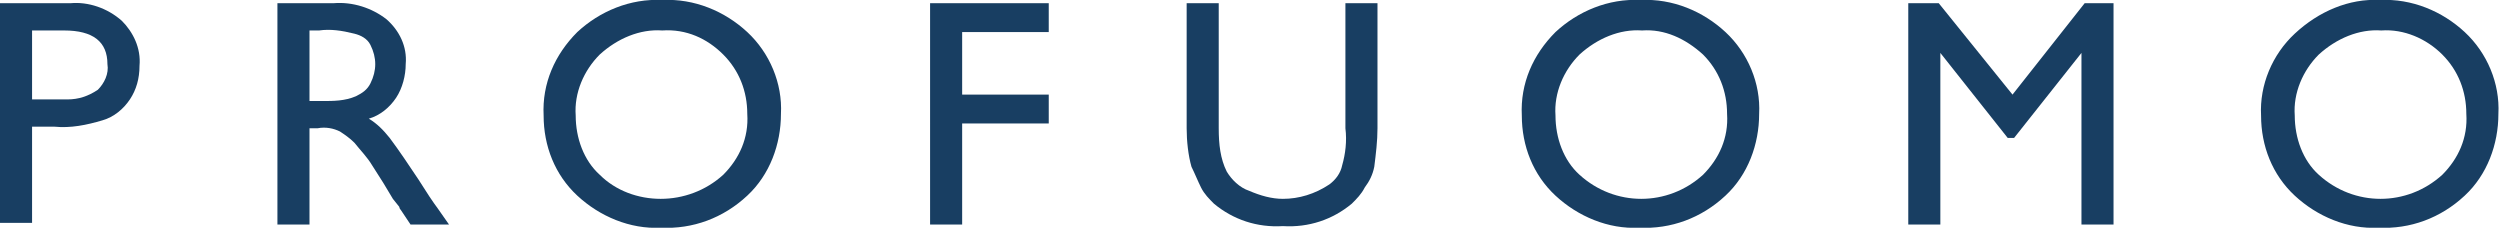<?xml version="1.0" encoding="utf-8"?>
<!-- Generator: Adobe Illustrator 28.3.0, SVG Export Plug-In . SVG Version: 6.00 Build 0)  -->
<svg version="1.1" id="Laag_1" xmlns="http://www.w3.org/2000/svg" xmlns:xlink="http://www.w3.org/1999/xlink" x="0px" y="0px"
	 viewBox="0 0 155.9 14.2" style="enable-background:new 0 0 155.9 14.2;" xml:space="preserve">
<style type="text/css">
	.st0{fill:#183E62;}
</style>
<g>
	<path class="st0" d="M41.3,0c2-0.1,3.9,0.7,5.3,2c1.4,1.3,2.2,3.2,2.1,5.1c0,1.9-0.7,3.8-2.1,5.1c-1.5,1.4-3.4,2.1-5.4,2
		c-1.9,0.1-3.8-0.7-5.2-2c-1.4-1.3-2.1-3.1-2.1-5C33.8,5.2,34.6,3.4,36,2C37.4,0.7,39.3-0.1,41.3,0 M41.3,1.9
		c-1.4-0.1-2.8,0.5-3.9,1.5c-1,1-1.6,2.4-1.5,3.8c0,1.4,0.5,2.8,1.5,3.7c1,1,2.4,1.5,3.8,1.5c1.4,0,2.8-0.5,3.9-1.5
		c1-1,1.6-2.3,1.5-3.8c0-1.4-0.5-2.7-1.5-3.7C44.1,2.4,42.8,1.8,41.3,1.9"/>
	<path class="st0" d="M58,0.2h7.4V2H60v3.9h5.4v1.8H60V14h-2V0.2z"/>
	<path class="st0" d="M83.9,0.2h2V8c0,0.8-0.1,1.6-0.2,2.4c-0.1,0.5-0.3,0.9-0.6,1.3c-0.2,0.4-0.5,0.7-0.8,1c-1.2,1-2.7,1.5-4.3,1.4
		c-1.6,0.1-3.1-0.4-4.3-1.4c-0.3-0.3-0.6-0.6-0.8-1c-0.2-0.4-0.4-0.9-0.6-1.3C74.1,9.7,74,8.8,74,8V0.2h2V8C76,9,76.1,9.9,76.5,10.7
		c0.3,0.5,0.8,1,1.4,1.2c0.7,0.3,1.4,0.5,2.1,0.5c1,0,2-0.3,2.9-0.9c0.4-0.3,0.7-0.7,0.8-1.2C83.9,9.6,84,8.8,83.9,8L83.9,0.2z"/>
	<path class="st0" d="M102.3,0c2-0.1,3.9,0.7,5.3,2c1.4,1.3,2.2,3.2,2.1,5.1c0,1.9-0.7,3.8-2.1,5.1c-1.5,1.4-3.4,2.1-5.4,2
		c-1.9,0.1-3.8-0.7-5.2-2c-1.4-1.3-2.1-3.1-2.1-5C94.8,5.2,95.6,3.4,97,2C98.4,0.7,100.3-0.1,102.3,0 M102.4,1.9
		c-1.4-0.1-2.8,0.5-3.9,1.5c-1,1-1.6,2.4-1.5,3.8c0,1.4,0.5,2.8,1.5,3.7c2.2,2,5.5,2,7.7,0c1-1,1.6-2.3,1.5-3.8
		c0-1.4-0.5-2.7-1.5-3.7C105.1,2.4,103.8,1.8,102.4,1.9"/>
	<path class="st0" d="M130,0.2h1.8V14h-2V3.3l-4.2,5.3h-0.4L121,3.3V14h-2V0.2h1.9l4.6,5.7L130,0.2z"/>
	<path class="st0" d="M148.4,0c2-0.1,3.9,0.7,5.3,2c1.4,1.3,2.2,3.2,2.1,5.1c0,1.9-0.7,3.8-2.1,5.1c-1.5,1.4-3.4,2.1-5.4,2
		c-1.9,0.1-3.8-0.7-5.2-2c-1.4-1.3-2.1-3.1-2.1-5c-0.1-1.9,0.7-3.8,2.1-5.1C144.6,0.7,146.5-0.1,148.4,0 M148.5,1.9
		c-1.4-0.1-2.8,0.5-3.9,1.5c-1,1-1.6,2.4-1.5,3.8c0,1.4,0.5,2.8,1.5,3.7c2.2,2,5.5,2,7.7,0c1-1,1.6-2.3,1.5-3.8
		c0-1.4-0.5-2.7-1.5-3.7C151.3,2.4,149.9,1.8,148.5,1.9"/>
	<path class="st0" d="M0,14V0.2h4.4c1.1-0.1,2.3,0.3,3.2,1.1C8.3,2,8.8,3,8.7,4.1c0,0.8-0.2,1.5-0.6,2.1c-0.4,0.6-1,1.1-1.7,1.3
		c-1,0.3-2,0.5-3,0.4H2v6H0z M4,1.9H2v4.3h2.2c0.7,0,1.3-0.2,1.9-0.6c0.4-0.4,0.7-1,0.6-1.6C6.7,2.6,5.8,1.9,4,1.9"/>
	<path class="st0" d="M17.3,14V0.2h3.5c1.2-0.1,2.4,0.3,3.3,1c0.8,0.7,1.3,1.7,1.2,2.8c0,0.7-0.2,1.5-0.6,2.1
		c-0.4,0.6-1,1.1-1.7,1.3c0.5,0.3,0.9,0.7,1.3,1.2c0.6,0.8,1.2,1.7,1.8,2.6c0.5,0.8,0.9,1.4,1.2,1.8l0.7,1h-2.4L25,13.1
		c0,0-0.1-0.1-0.1-0.2l-0.4-0.5l-0.6-1l-0.7-1.1c-0.3-0.5-0.7-0.9-1.1-1.4c-0.3-0.3-0.6-0.5-0.9-0.7C20.8,8,20.3,7.9,19.8,8h-0.5v6
		L17.3,14z M19.9,1.9h-0.6v4.4h0.8c0.7,0,1.4,0,2.1-0.3c0.4-0.2,0.7-0.4,0.9-0.8c0.2-0.4,0.3-0.8,0.3-1.2c0-0.4-0.1-0.8-0.3-1.2
		c-0.2-0.4-0.6-0.6-1-0.7C21.3,1.9,20.6,1.8,19.9,1.9"/>
</g>
</svg>
